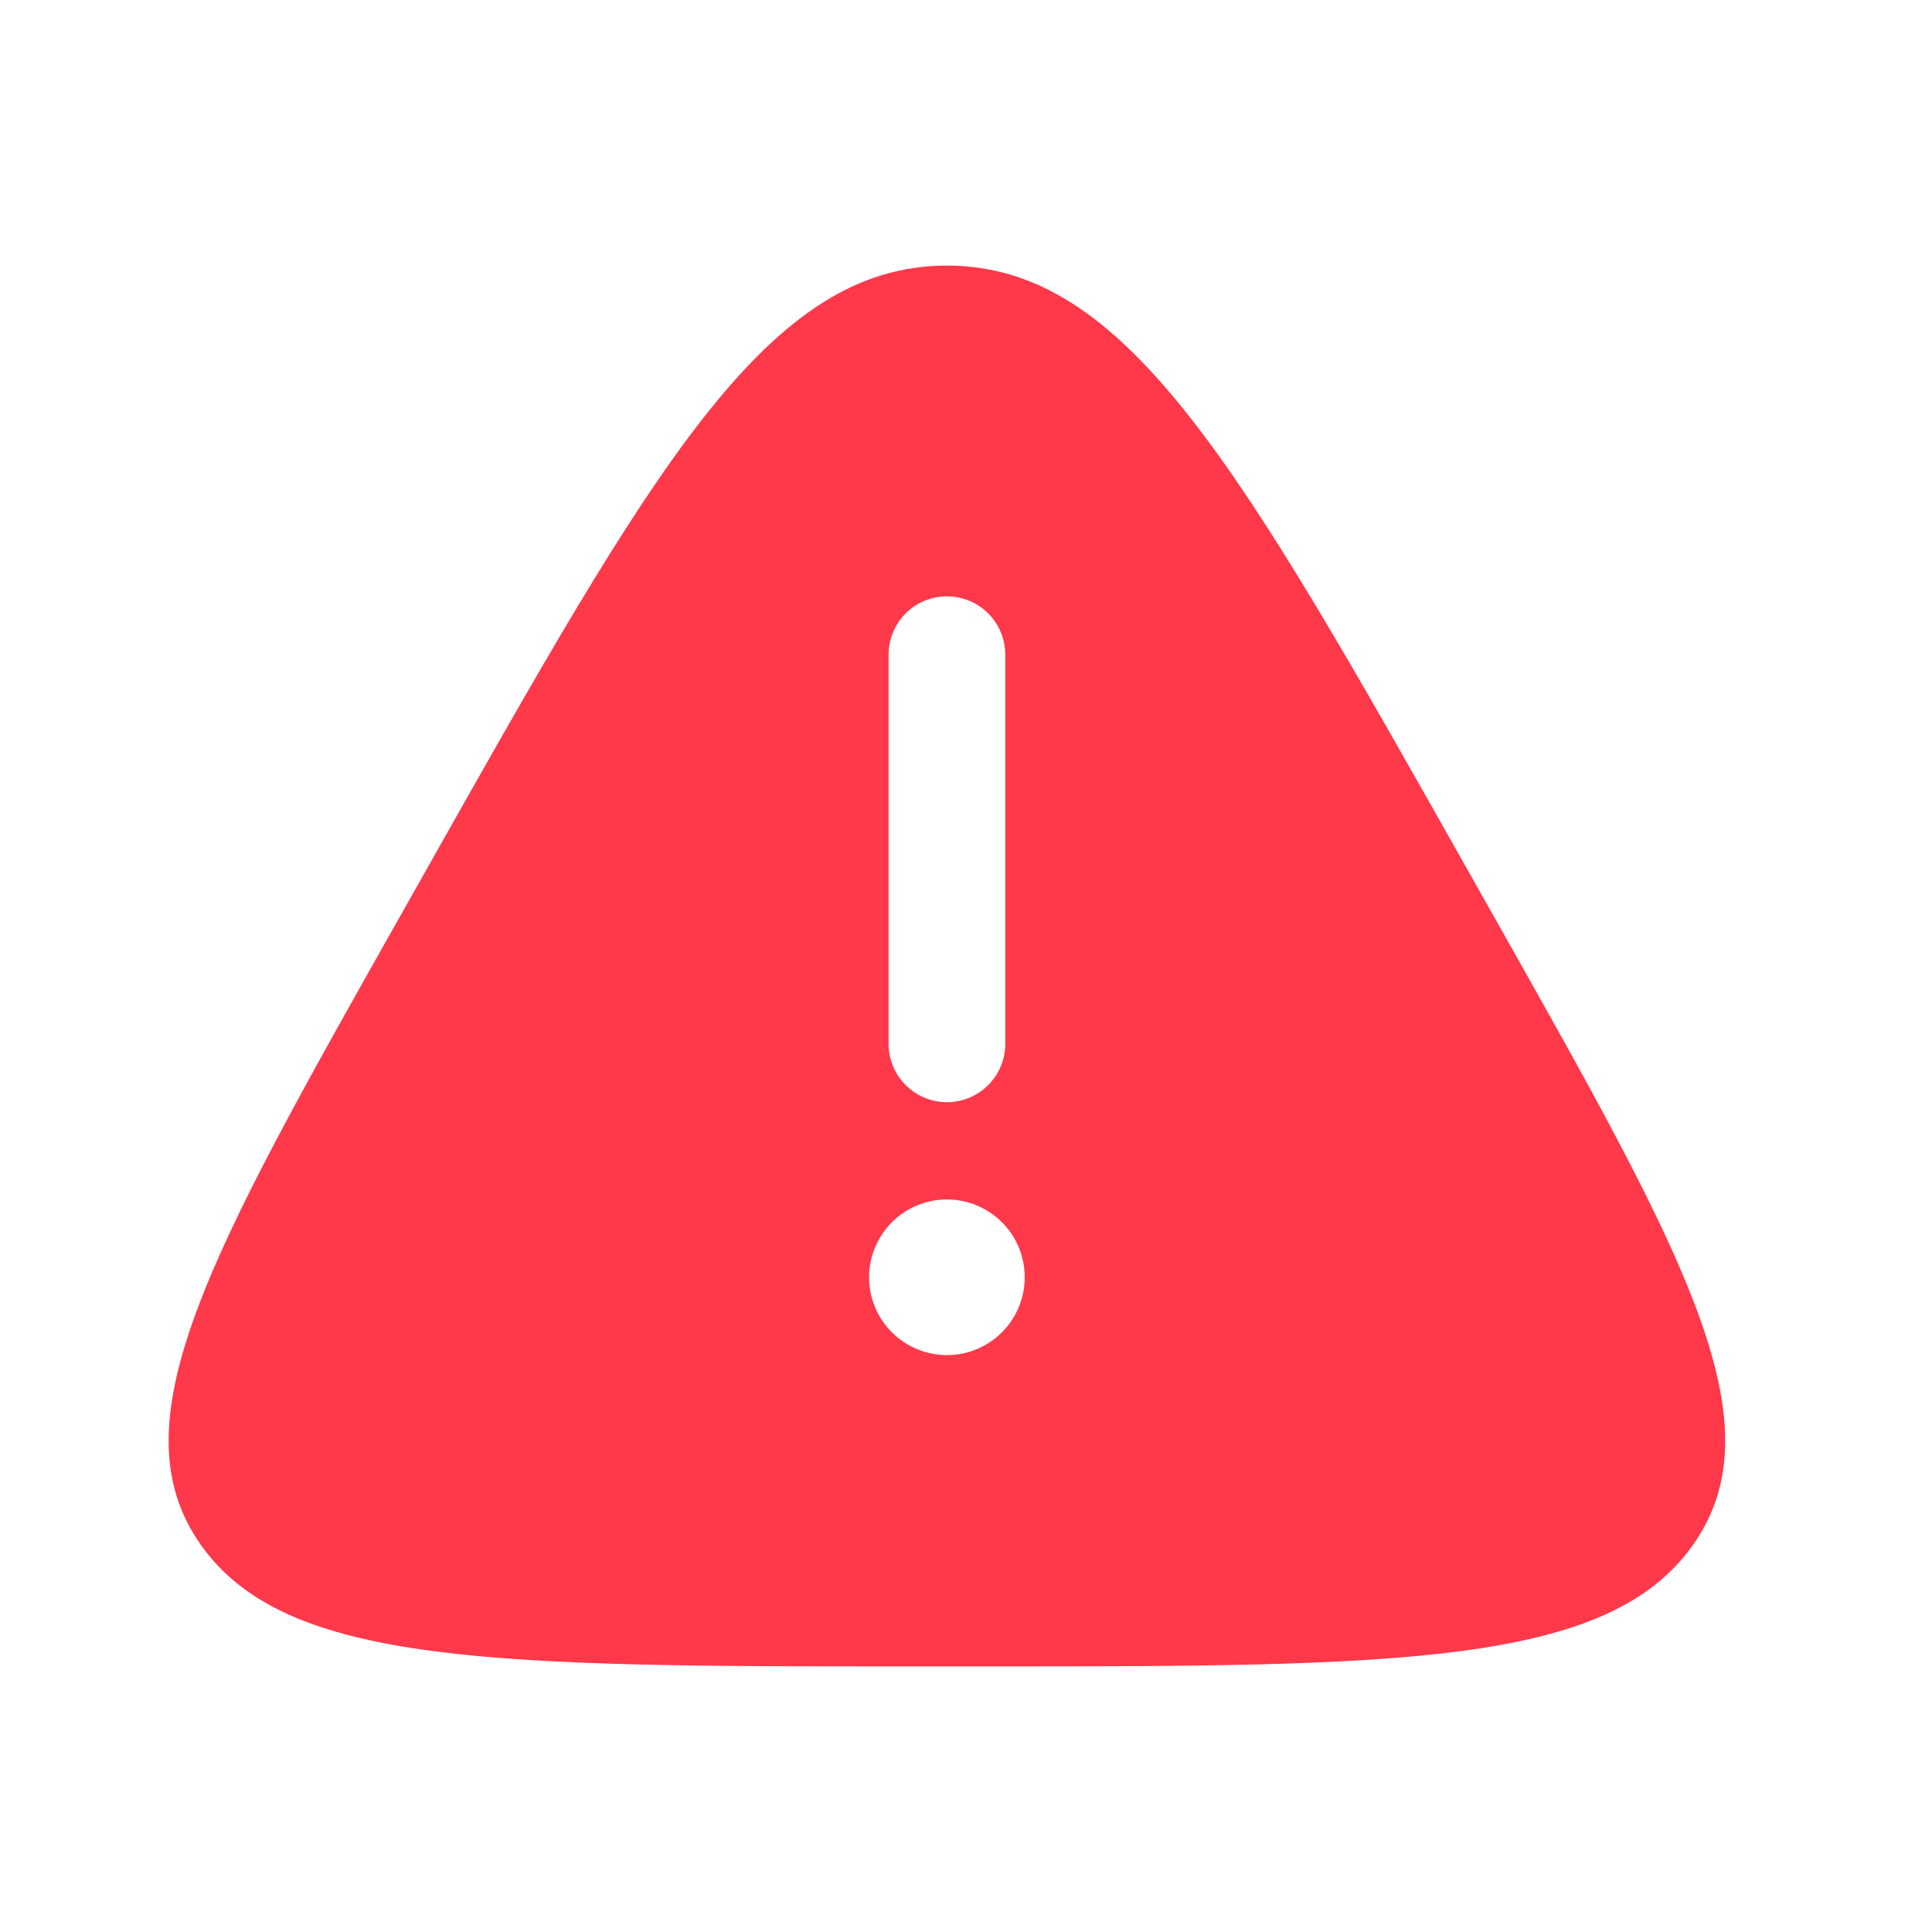 <svg width="30" height="30" viewBox="0 0 30 30" fill="none" xmlns="http://www.w3.org/2000/svg">
<path fill-rule="evenodd" clip-rule="evenodd" d="M6.622 13.503C10.148 7.25 11.911 4.124 14.704 4.124C17.495 4.124 19.26 7.25 22.786 13.503L23.226 14.282C26.157 19.479 27.622 22.077 26.298 23.976C24.973 25.876 21.696 25.876 15.144 25.876H14.264C7.712 25.876 4.434 25.876 3.11 23.976C1.785 22.077 3.251 19.479 6.182 14.282L6.622 13.503ZM14.704 9.26C14.944 9.26 15.175 9.355 15.345 9.525C15.515 9.695 15.61 9.926 15.61 10.166V16.208C15.61 16.449 15.515 16.679 15.345 16.849C15.175 17.019 14.944 17.115 14.704 17.115C14.463 17.115 14.233 17.019 14.063 16.849C13.893 16.679 13.798 16.449 13.798 16.208V10.166C13.798 9.926 13.893 9.695 14.063 9.525C14.233 9.355 14.463 9.26 14.704 9.26ZM14.704 21.042C15.024 21.042 15.332 20.915 15.558 20.688C15.785 20.462 15.912 20.154 15.912 19.834C15.912 19.513 15.785 19.206 15.558 18.979C15.332 18.753 15.024 18.625 14.704 18.625C14.383 18.625 14.076 18.753 13.849 18.979C13.623 19.206 13.495 19.513 13.495 19.834C13.495 20.154 13.623 20.462 13.849 20.688C14.076 20.915 14.383 21.042 14.704 21.042Z" fill="#FF384A"/>
</svg>
